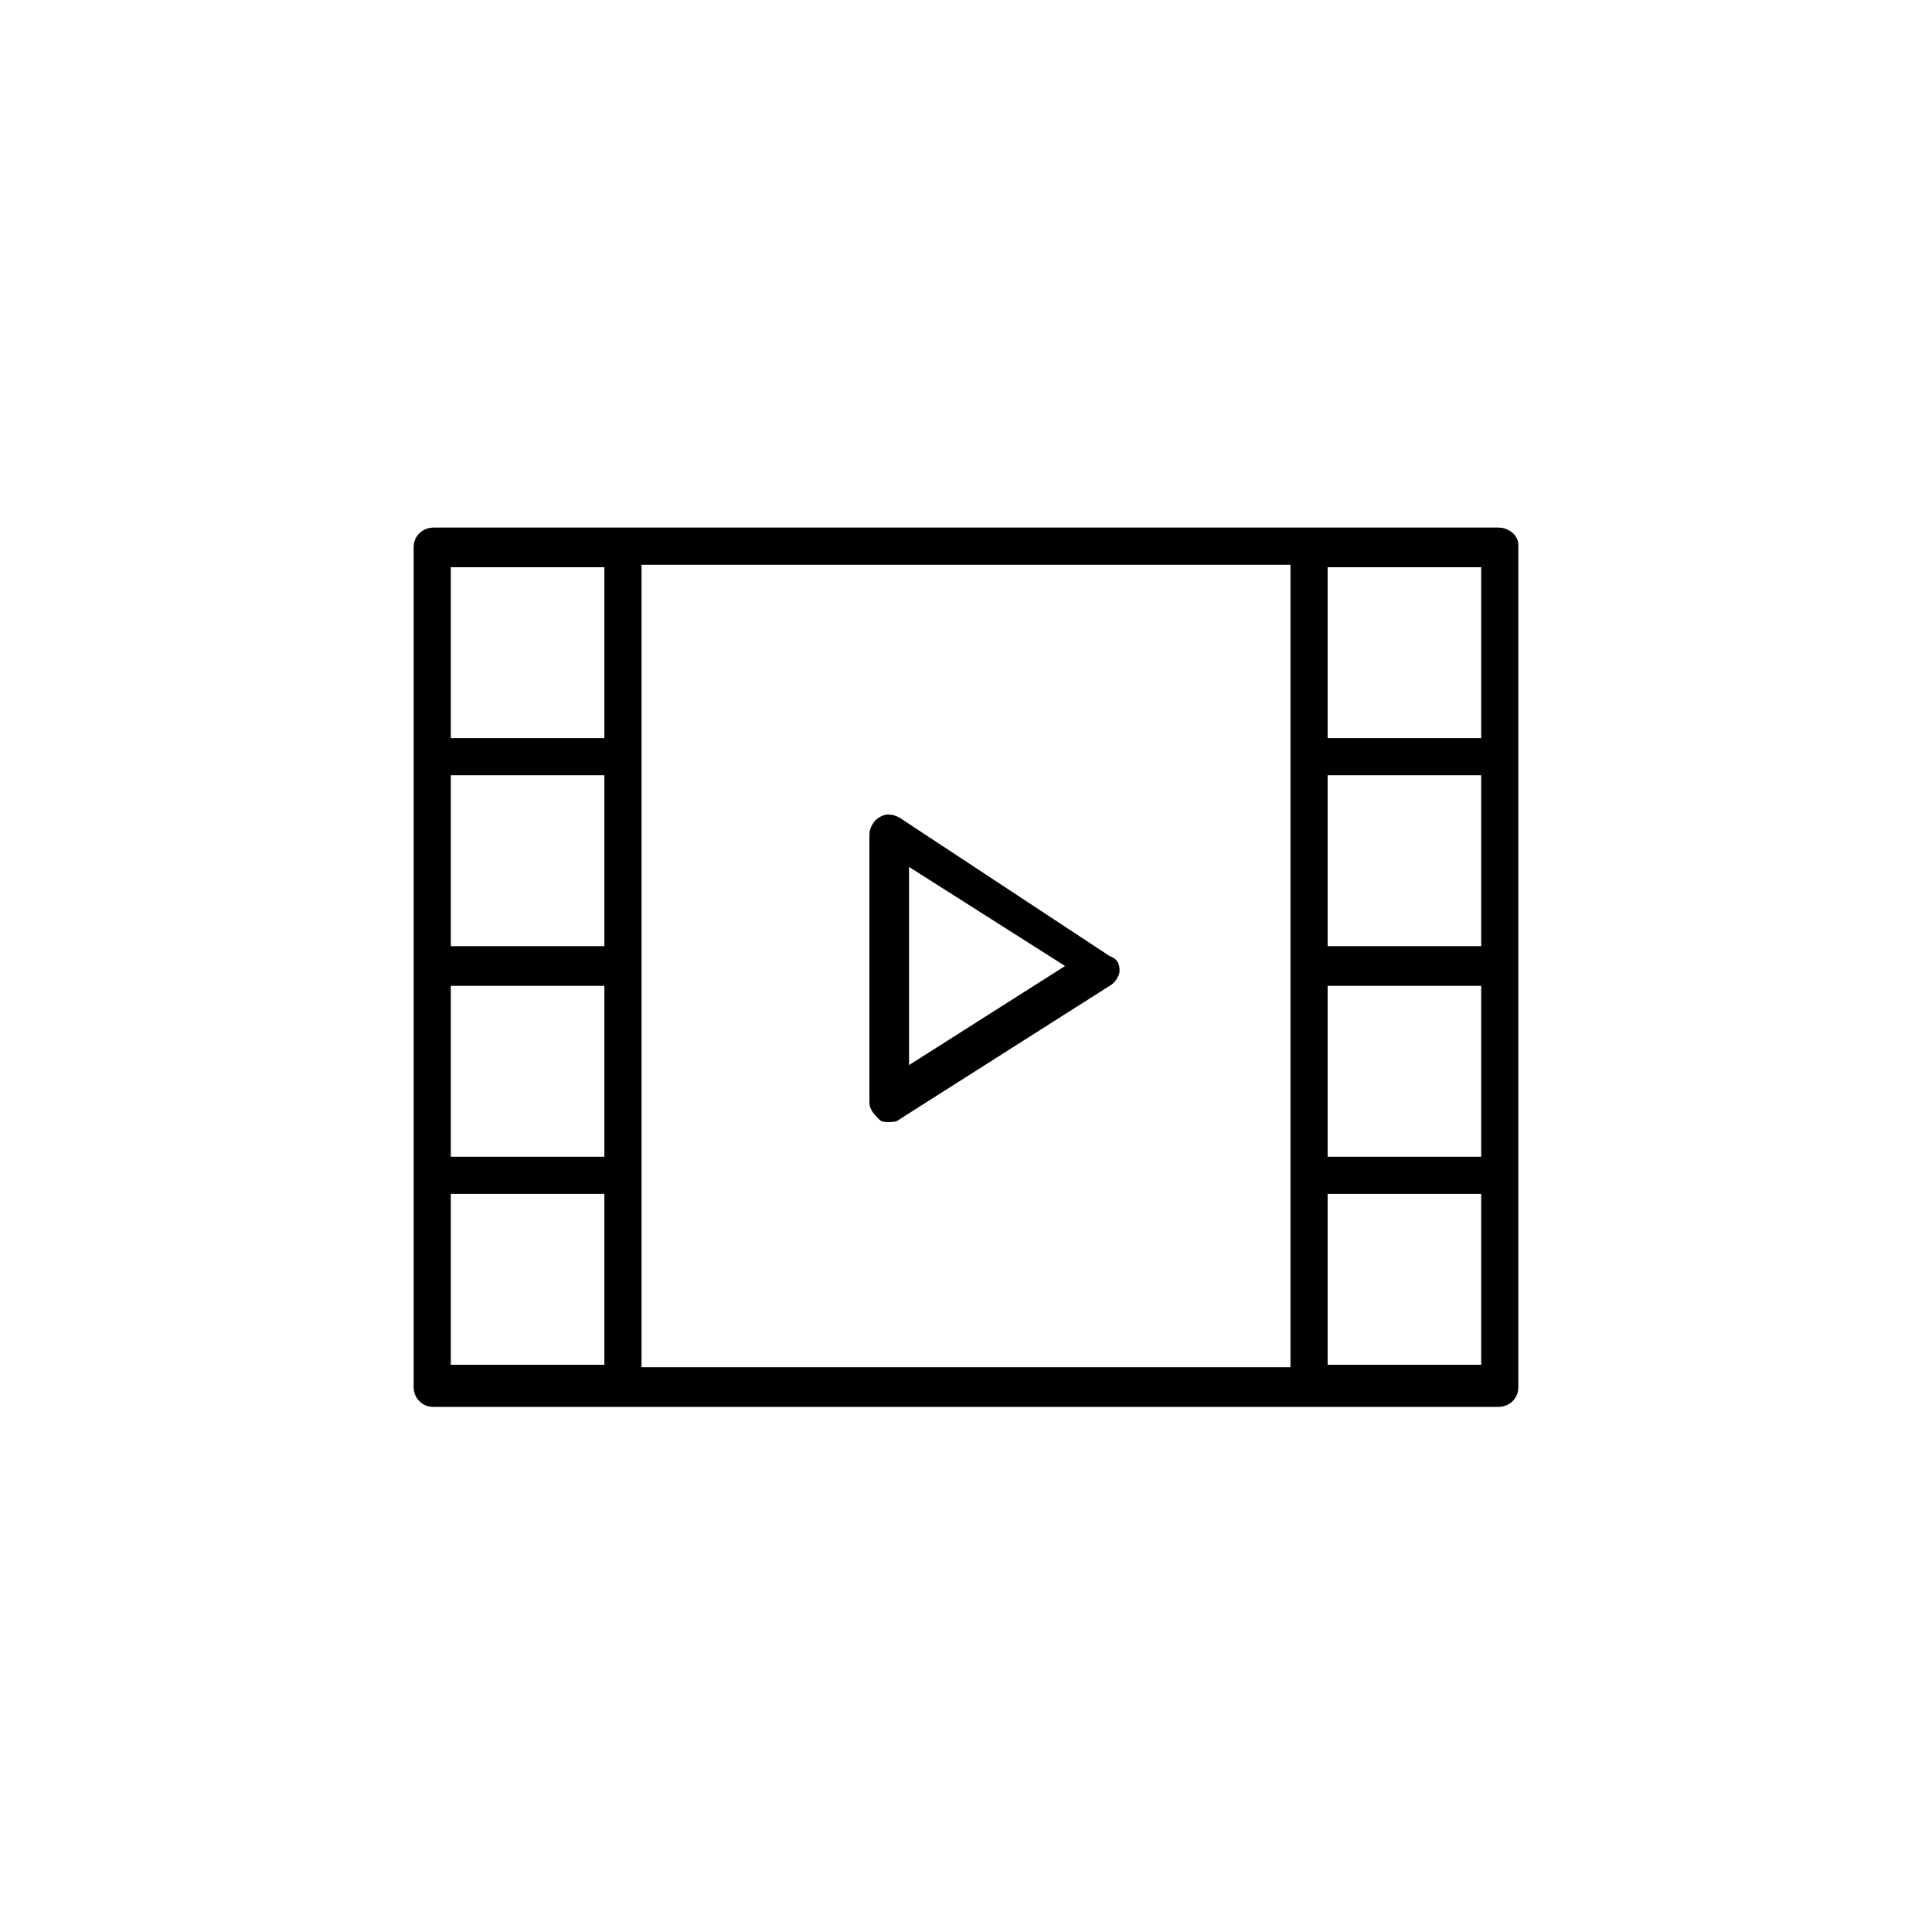 <?xml version="1.0" encoding="utf-8"?>
<!-- Generator: Adobe Illustrator 16.0.0, SVG Export Plug-In . SVG Version: 6.00 Build 0)  -->
<!DOCTYPE svg PUBLIC "-//W3C//DTD SVG 1.0//EN" "http://www.w3.org/TR/2001/REC-SVG-20010904/DTD/svg10.dtd">
<svg version="1.0" xmlns="http://www.w3.org/2000/svg" xmlns:xlink="http://www.w3.org/1999/xlink" x="0px" y="0px" width="78px"
	 height="78px" viewBox="0 0 78 78" style="enable-background:new 0 0 78 78;" xml:space="preserve">
<style type="text/css">
<![CDATA[
	.st0{display:none;}
	.st1{display:inline;fill:#DEDC00;}
]]>
</style>
<g id="Capa_2" class="st0">
	<circle class="st1" cx="39" cy="39" r="39"/>
</g>
<g id="Capa_1">
	<g>
		<path d="M36.3,33c-0.2-0.1-0.5-0.2-0.8,0c-0.2,0.1-0.4,0.4-0.4,0.7v10.8c0,0.3,0.2,0.5,0.4,0.7c0.1,0.1,0.2,0.1,0.4,0.1
			c0.1,0,0.3,0,0.4-0.1l8.5-5.4c0.2-0.1,0.4-0.4,0.4-0.6c0-0.3-0.1-0.5-0.4-0.6L36.3,33z M36.7,43v-8l6.3,4L36.7,43z"/>
		<path d="M60.5,21.3h-7.7H39H25.2h-7.7c-0.4,0-0.8,0.3-0.8,0.8v8.5V39v8.5v8.5c0,0.4,0.3,0.8,0.8,0.8h7.7H39h13.8h7.7
			c0.4,0,0.8-0.3,0.8-0.8v-8.5V39v-8.5v-8.5C61.3,21.6,60.9,21.3,60.5,21.3z M24.4,55.1h-6.2v-6.9h6.2V55.1z M24.4,46.7h-6.2v-6.9
			h6.2V46.7z M24.4,38.2h-6.2v-6.9h6.2V38.2z M24.4,29.8h-6.2v-6.9h6.2V29.8z M52.1,30.5V39v8.5v7.7H39H25.9v-7.7V39v-8.5v-7.7H39
			h13.1V30.5z M59.8,55.1h-6.2v-6.9h6.2V55.1z M59.8,46.7h-6.2v-6.9h6.2V46.7z M59.8,38.2h-6.2v-6.9h6.2V38.2z M59.8,29.8h-6.2v-6.9
			h6.2V29.8z"/>
	</g>
</g>
</svg>
